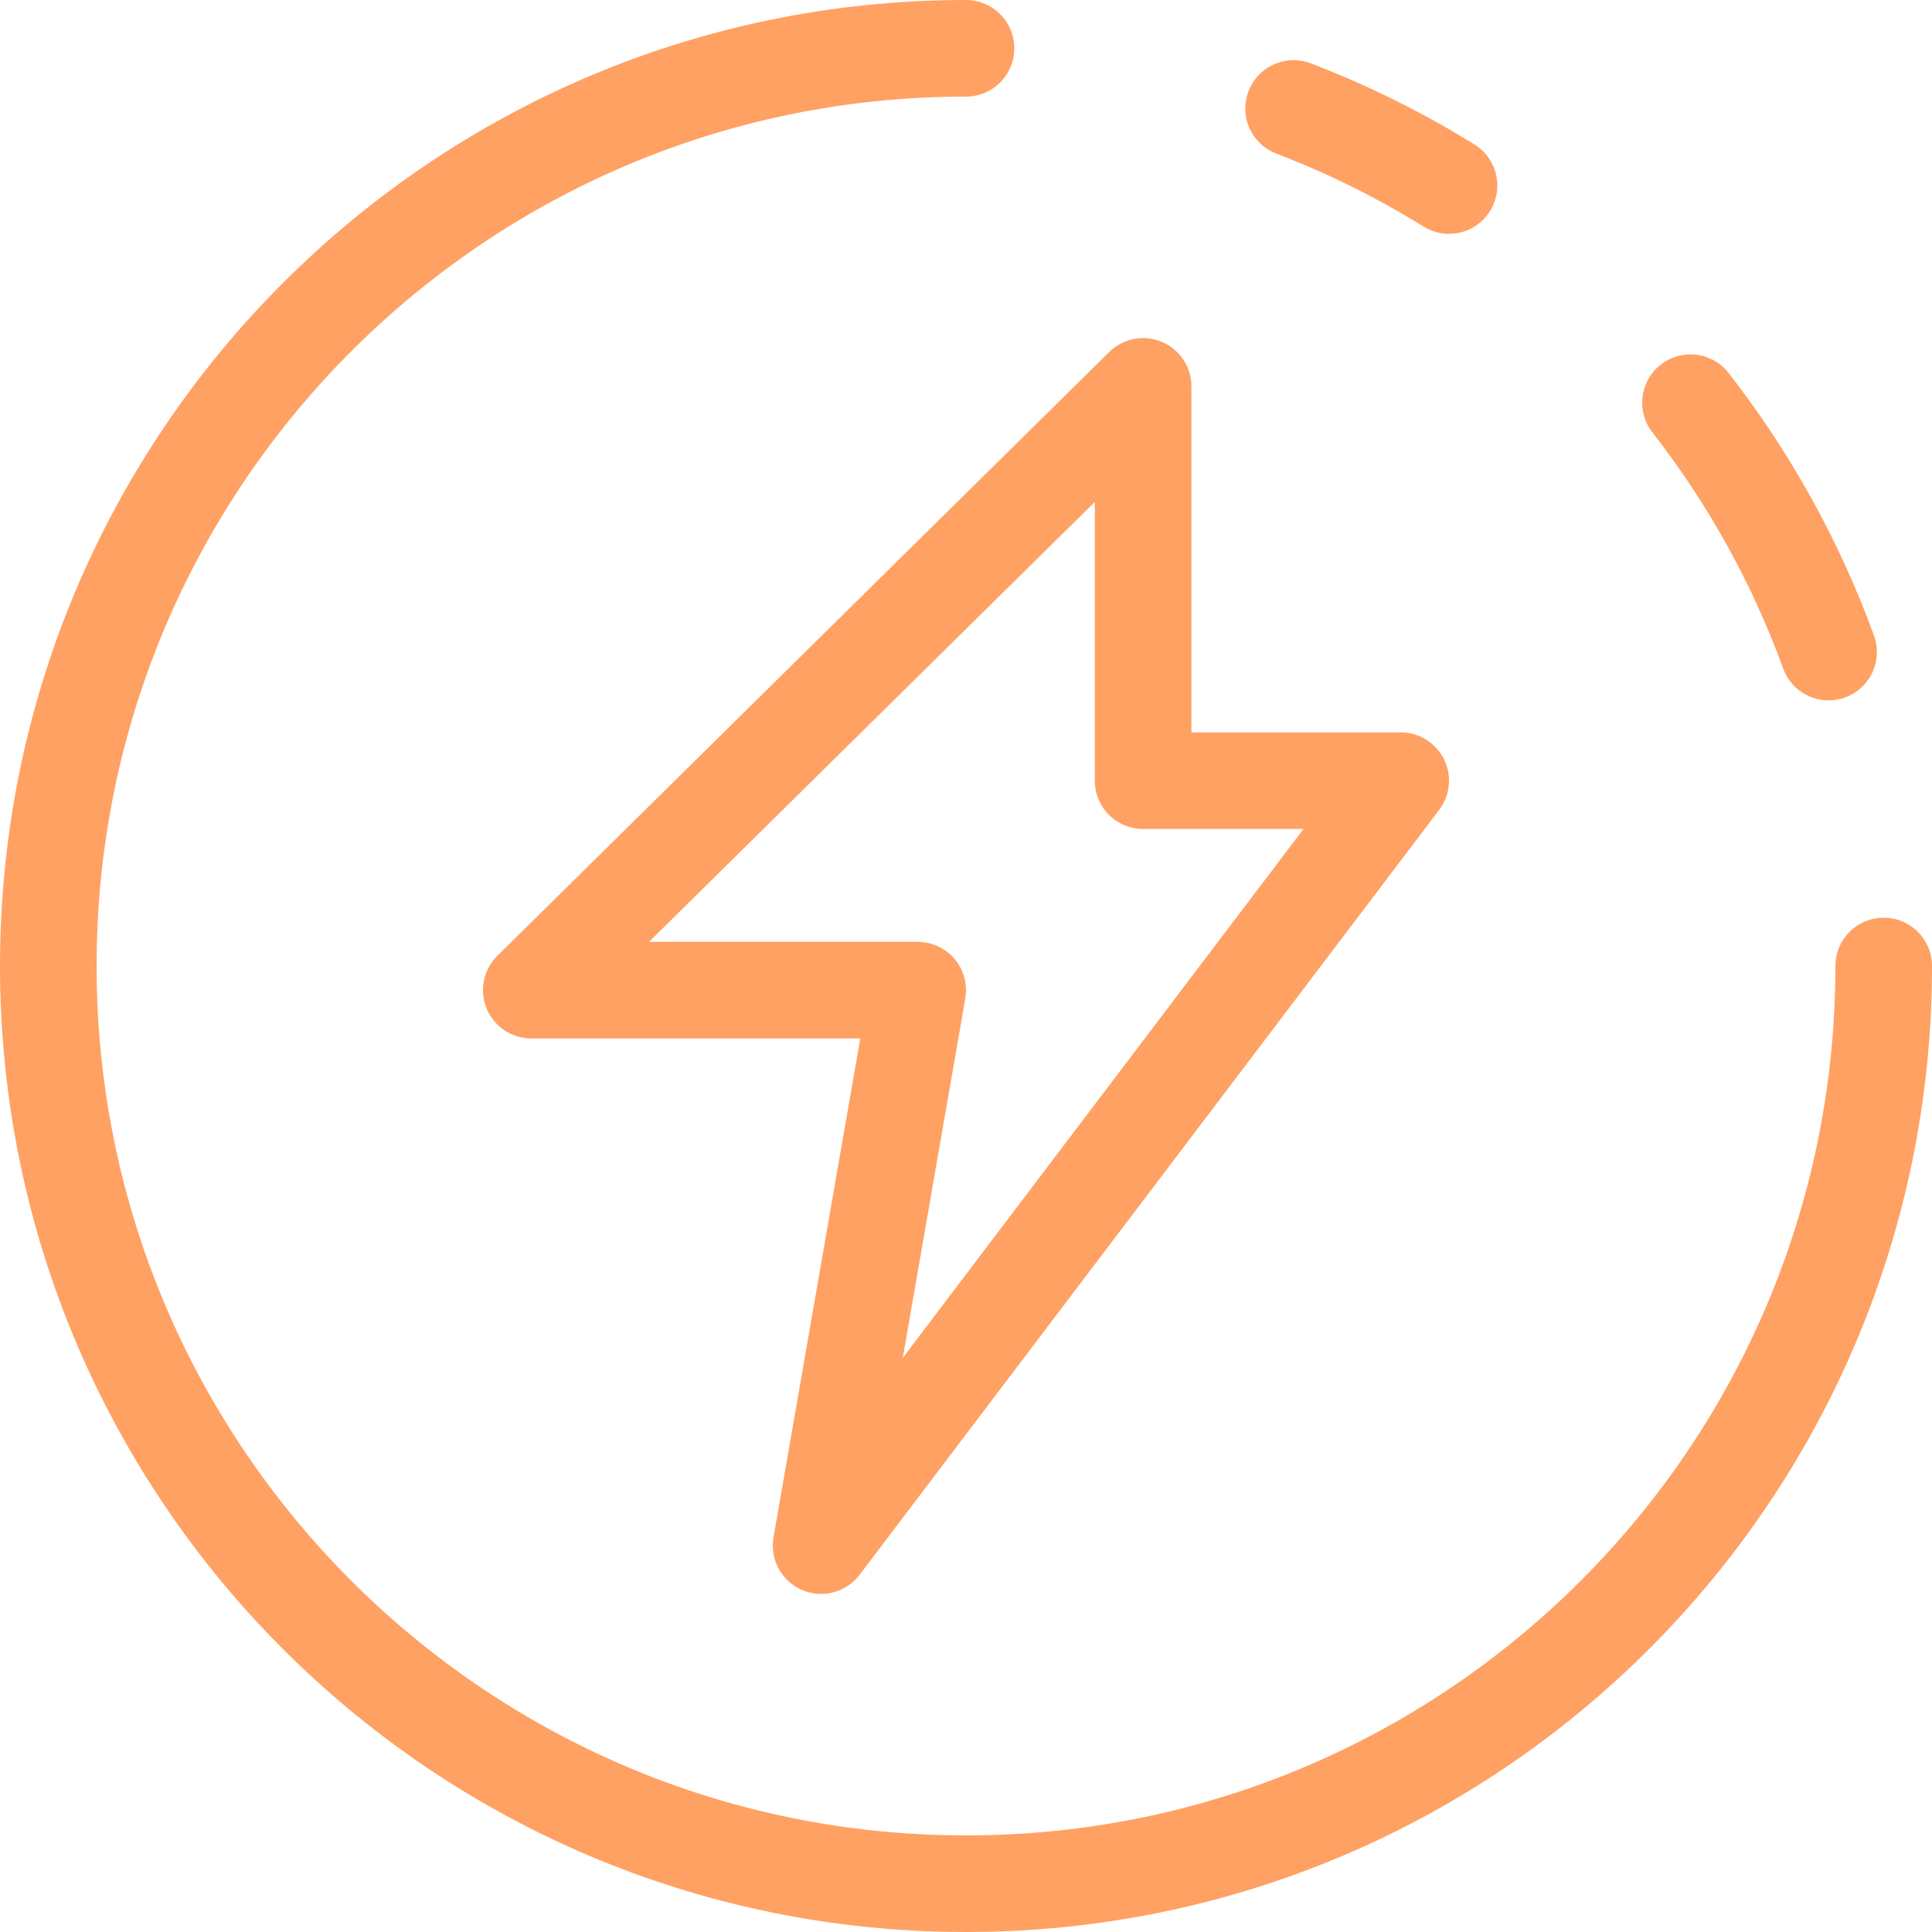 <svg width="40" height="40" viewBox="0 0 40 40" fill="none" xmlns="http://www.w3.org/2000/svg">
<path d="M39 20C39 30.493 30.493 39 20 39C9.507 39 1 30.493 1 20C1 9.507 9.507 1 20 1M37.859 13.5C37.176 11.623 36.205 9.884 35 8.337M30 3.841C28.987 3.213 27.911 2.678 26.783 2.246" stroke="#FFA163" stroke-width="2" stroke-linecap="round" stroke-linejoin="round"/>
<path d="M11 20.5L23.667 8V16.163H29L17 32L19 20.5H11Z" stroke="#FFA163" stroke-width="2" stroke-linejoin="round"/>
</svg>
